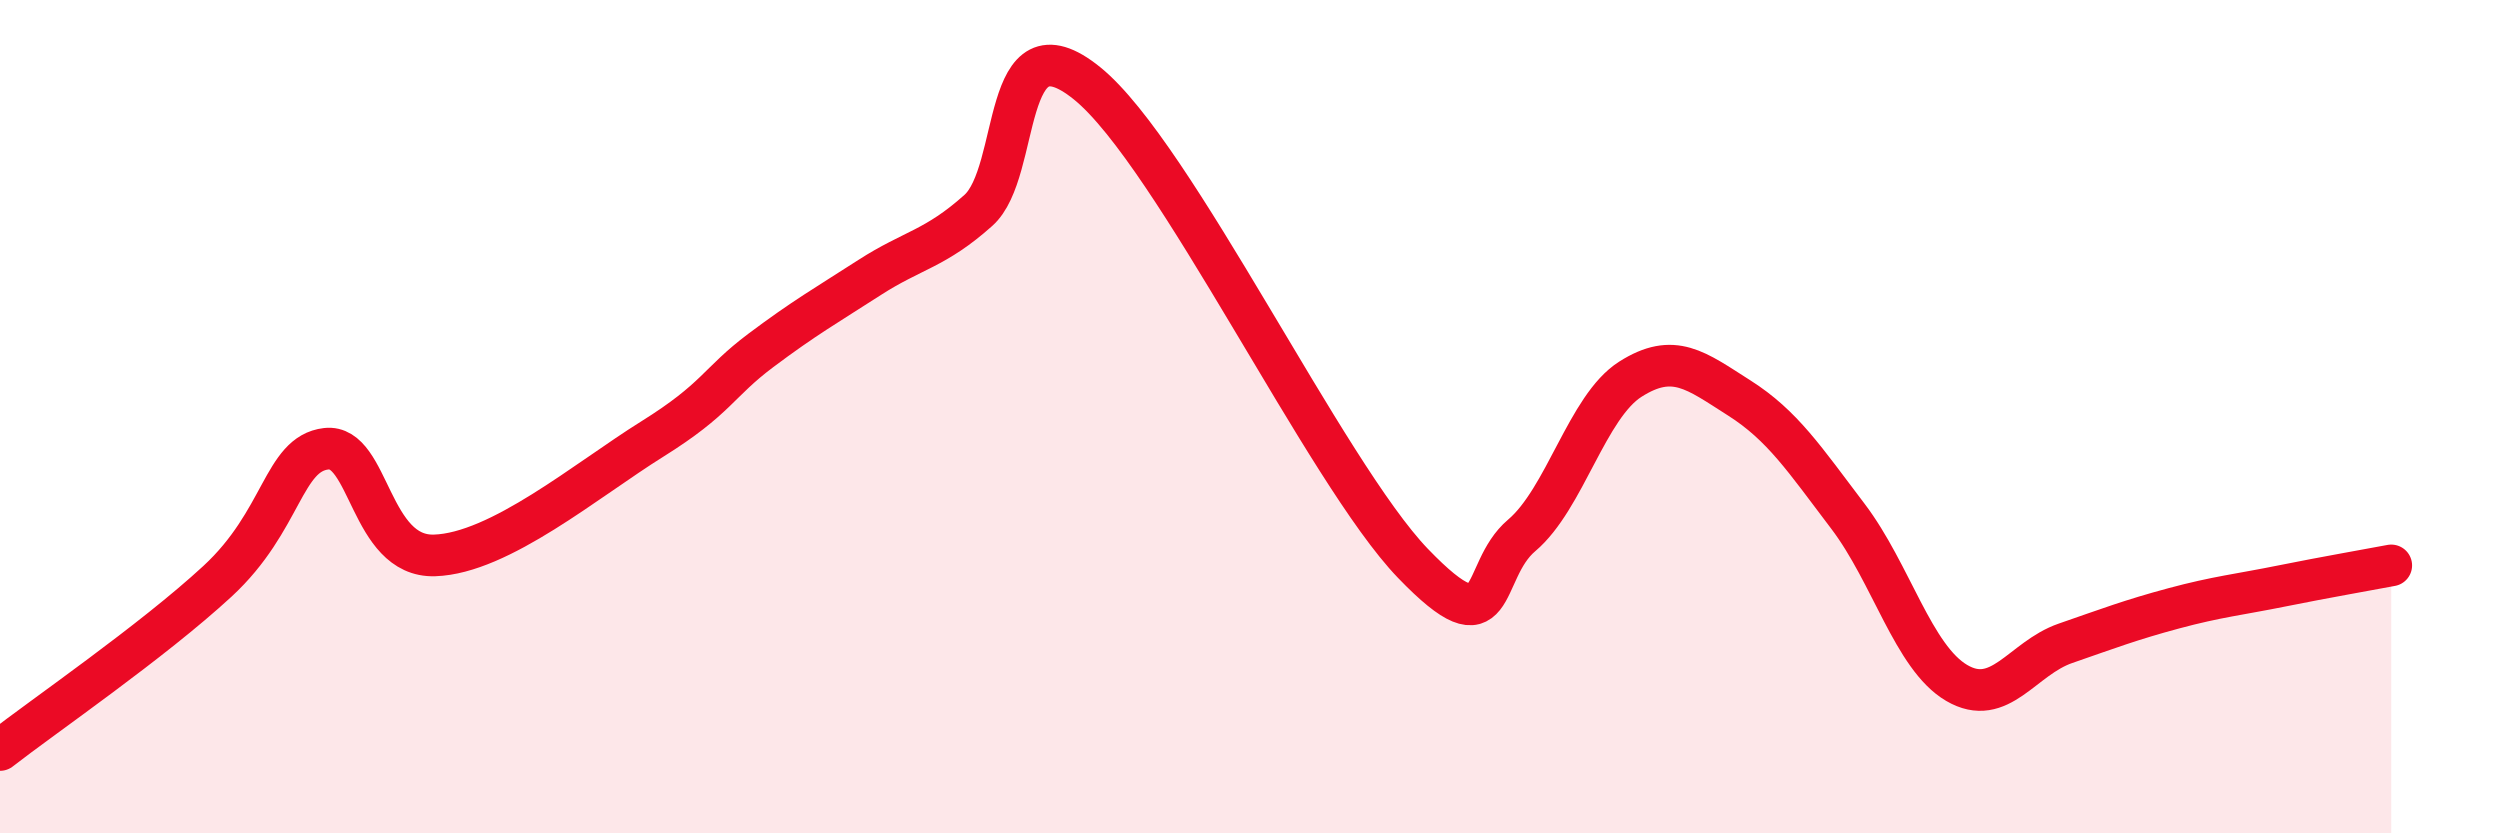 
    <svg width="60" height="20" viewBox="0 0 60 20" xmlns="http://www.w3.org/2000/svg">
      <path
        d="M 0,18 C 1.04,17.19 3.65,15.4 5.22,13.95 C 6.79,12.5 6.79,10.89 7.83,10.77 C 8.87,10.65 8.87,13.38 10.43,13.33 C 11.99,13.28 14.08,11.52 15.65,10.54 C 17.22,9.56 17.22,9.19 18.26,8.41 C 19.3,7.63 19.83,7.33 20.87,6.66 C 21.91,5.99 22.44,5.98 23.48,5.05 C 24.52,4.12 24,0.31 26.09,2 C 28.18,3.69 31.82,11.35 33.91,13.52 C 36,15.69 35.48,13.73 36.52,12.85 C 37.56,11.97 38.09,9.76 39.13,9.1 C 40.17,8.44 40.7,8.89 41.74,9.55 C 42.78,10.21 43.31,11.02 44.35,12.39 C 45.39,13.76 45.92,15.78 46.96,16.39 C 48,17 48.53,15.8 49.57,15.44 C 50.61,15.08 51.13,14.88 52.17,14.6 C 53.21,14.32 53.74,14.27 54.78,14.06 C 55.82,13.85 56.87,13.67 57.39,13.57L57.39 20L0 20Z"
        fill="#EB0A25"
        opacity="0.1"
        stroke-linecap="round"
        stroke-linejoin="round"
      />
      <path
        d="M 0,18 C 1.04,17.19 3.65,15.4 5.22,13.95 C 6.79,12.5 6.79,10.89 7.83,10.77 C 8.87,10.65 8.87,13.38 10.43,13.33 C 11.99,13.28 14.08,11.52 15.65,10.54 C 17.22,9.56 17.22,9.19 18.26,8.41 C 19.3,7.63 19.83,7.33 20.87,6.66 C 21.91,5.99 22.44,5.98 23.48,5.05 C 24.52,4.12 24,0.31 26.09,2 C 28.18,3.69 31.82,11.35 33.91,13.52 C 36,15.69 35.48,13.73 36.52,12.85 C 37.56,11.97 38.09,9.76 39.13,9.1 C 40.17,8.44 40.7,8.89 41.74,9.55 C 42.78,10.21 43.31,11.02 44.35,12.39 C 45.39,13.76 45.92,15.78 46.96,16.39 C 48,17 48.53,15.8 49.57,15.44 C 50.61,15.08 51.13,14.88 52.17,14.6 C 53.21,14.32 53.74,14.27 54.78,14.06 C 55.82,13.85 56.87,13.67 57.39,13.57"
        stroke="#EB0A25"
        stroke-width="1"
        fill="none"
        stroke-linecap="round"
        stroke-linejoin="round"
      />
    </svg>
  